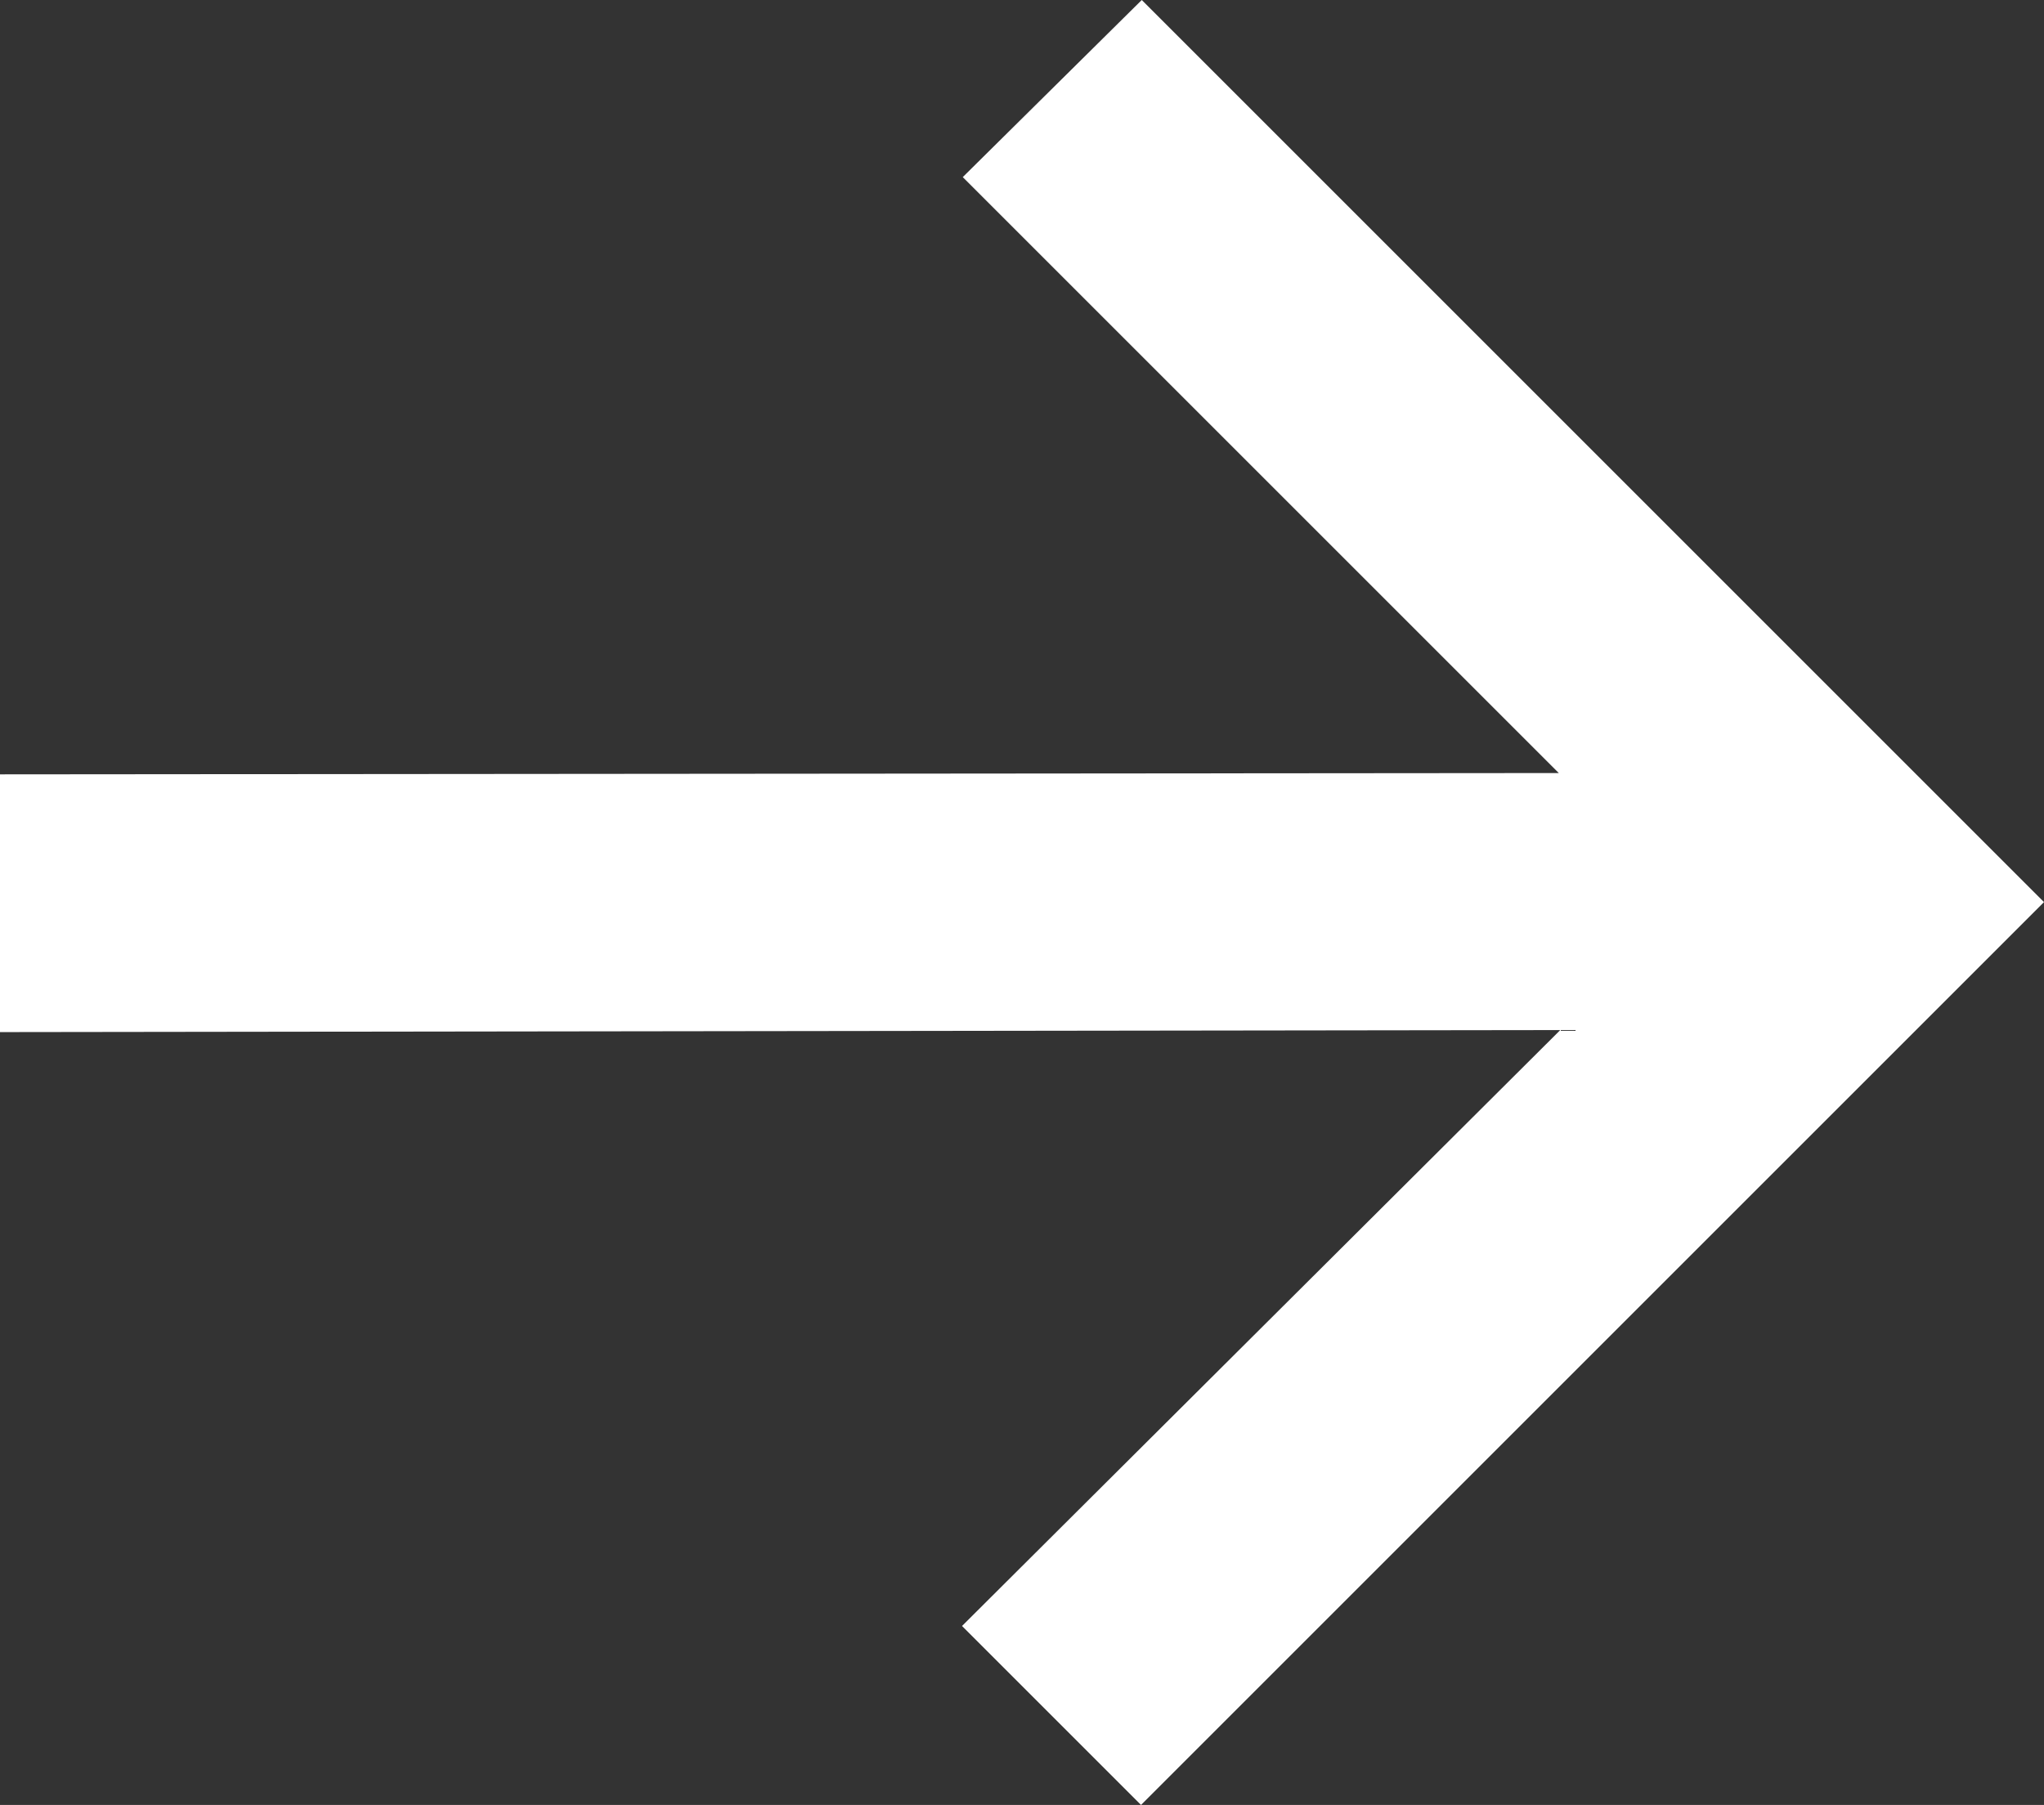 <svg id="Layer_1" data-name="Layer 1" xmlns="http://www.w3.org/2000/svg" viewBox="0 0 109.74 96.92"><rect x="0" y="0" width="109.74" height="96.92" fill="#333333" stroke="none"/><defs><style>.cls-1{fill:#fff;}</style></defs><title>gerillAR_WEB_</title><path class="cls-1" d="M0,41.58l83.69-.07-32-32L61.3,0l48.44,48.44L61.26,96.92l-9.61-9.61,32.12-32L0,55.42Z"/></svg>